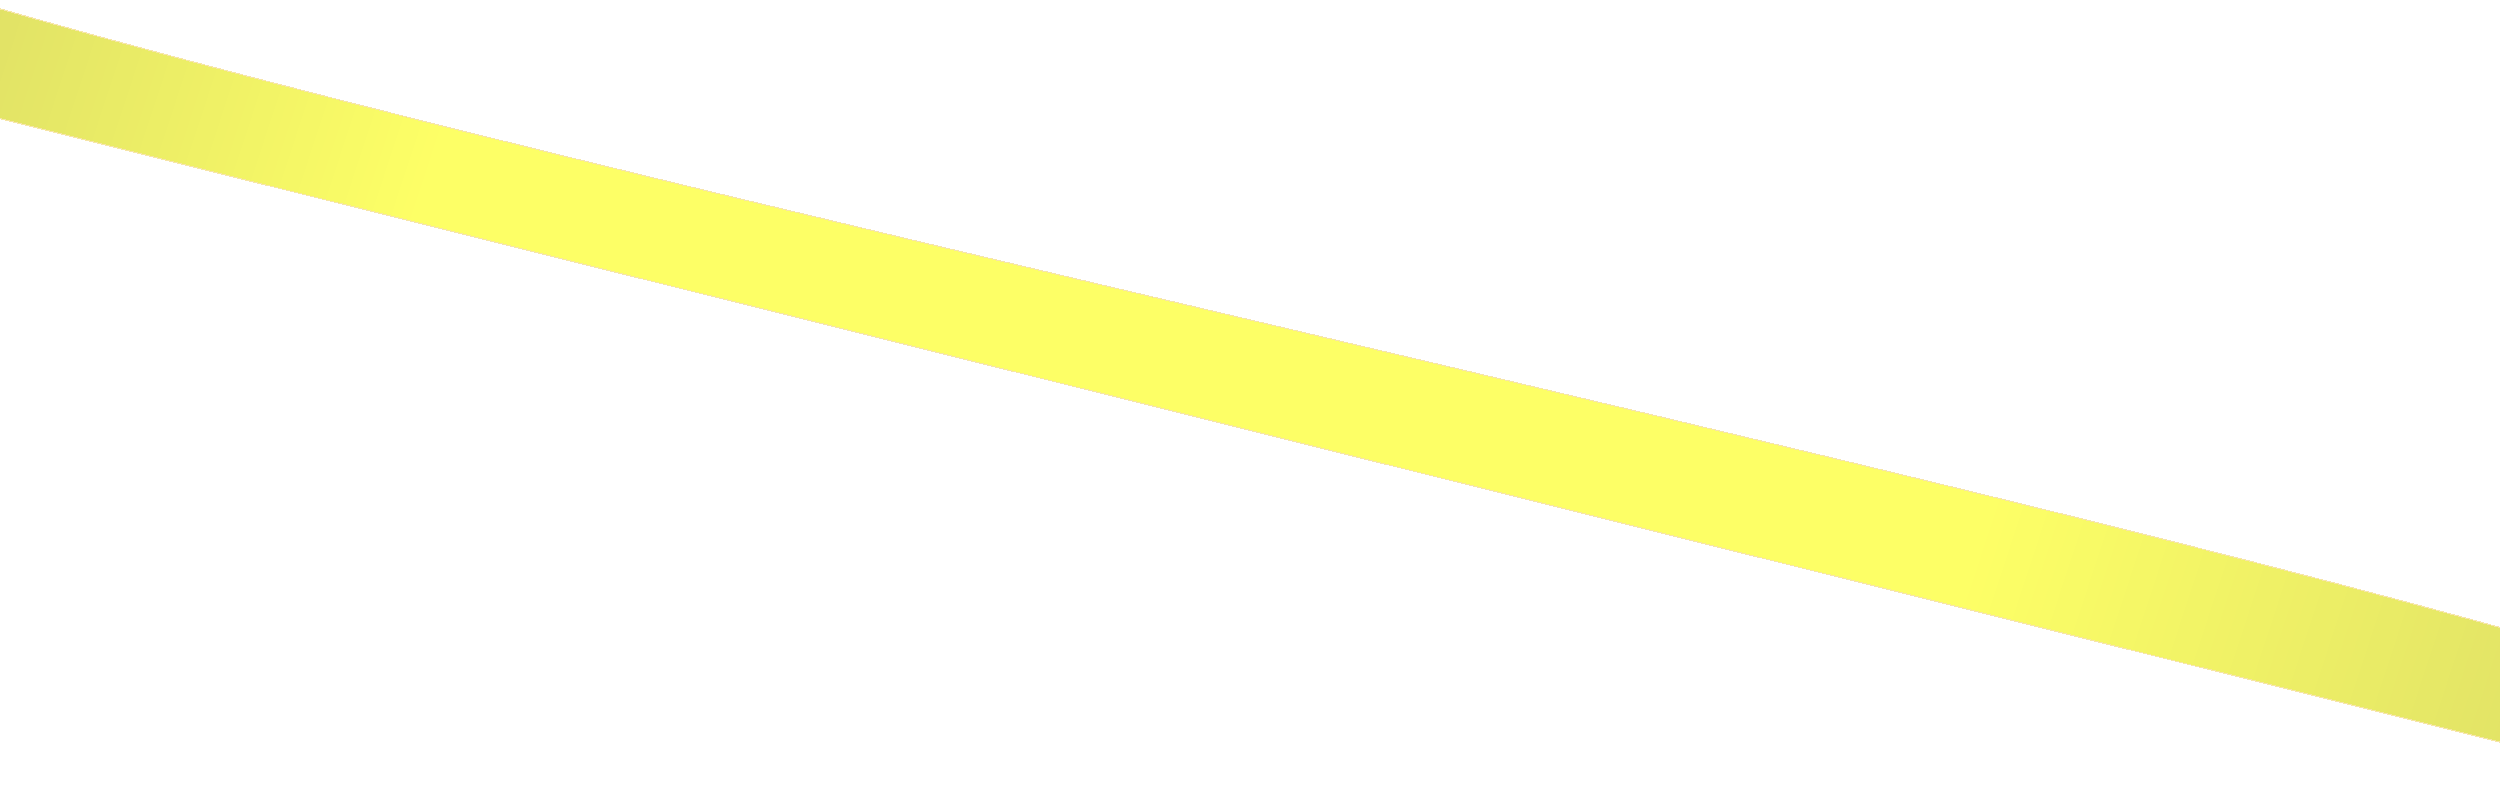 <svg width="6434" height="2058" viewBox="0 0 6434 2058" fill="none" xmlns="http://www.w3.org/2000/svg">
<g opacity="0.6" filter="url(#filter0_ddnf_335_74)">
<path d="M6704.19 1692.9C5031.03 1205.09 1598.93 490.663 -74.227 2.851L-160 264.05L6618.42 1954.1L6704.19 1692.9Z" fill="#FCFF00" shape-rendering="crispEdges"/>
<path d="M6704.19 1692.9C5031.03 1205.09 1598.93 490.663 -74.227 2.851L-160 264.05L6618.42 1954.1L6704.19 1692.9Z" fill="url(#paint0_linear_335_74)" fill-opacity="0.2" shape-rendering="crispEdges"/>
<path d="M6704.72 1691.49C5868.09 1447.57 4591.73 1147 3315.43 846.446C2039.1 545.883 762.832 245.334 -73.701 1.441L-75.195 1.005L-161.924 265.112L6619.4 1955.89L6706.1 1691.89L6704.72 1691.49Z" stroke="#EAC435" stroke-opacity="0.72" stroke-width="3" shape-rendering="crispEdges"/>
</g>
<defs>
<filter id="filter0_ddnf_335_74" x="-263.848" y="-100.84" width="7071.85" height="2158.51" filterUnits="userSpaceOnUse" color-interpolation-filters="sRGB">
<feFlood flood-opacity="0" result="BackgroundImageFix"/>
<feColorMatrix in="SourceAlpha" type="matrix" values="0 0 0 0 0 0 0 0 0 0 0 0 0 0 0 0 0 0 127 0" result="hardAlpha"/>
<feOffset/>
<feGaussianBlur stdDeviation="12.15"/>
<feColorMatrix type="matrix" values="0 0 0 0 0.918 0 0 0 0 0.769 0 0 0 0 0.208 0 0 0 1 0"/>
<feBlend mode="normal" in2="BackgroundImageFix" result="effect1_dropShadow_335_74"/>
<feColorMatrix in="SourceAlpha" type="matrix" values="0 0 0 0 0 0 0 0 0 0 0 0 0 0 0 0 0 0 127 0" result="hardAlpha"/>
<feOffset/>
<feGaussianBlur stdDeviation="50"/>
<feComposite in2="hardAlpha" operator="out"/>
<feColorMatrix type="matrix" values="0 0 0 0 0.918 0 0 0 0 0.769 0 0 0 0 0.208 0 0 0 0.1 0"/>
<feBlend mode="normal" in2="effect1_dropShadow_335_74" result="effect2_dropShadow_335_74"/>
<feBlend mode="normal" in="SourceGraphic" in2="BackgroundImageFix" result="shape"/>
<feTurbulence type="fractalNoise" baseFrequency="0.588 0.588" stitchTiles="stitch" numOctaves="3" result="noise" seed="5058" />
<feColorMatrix in="noise" type="luminanceToAlpha" result="alphaNoise" />
<feComponentTransfer in="alphaNoise" result="coloredNoise1">
<feFuncA type="discrete" tableValues="1 1 1 1 1 1 1 1 1 1 1 1 1 1 1 1 1 1 1 1 1 1 1 1 1 1 1 1 1 1 1 1 1 1 1 1 1 1 1 1 1 1 1 1 1 1 1 1 1 1 1 0 0 0 0 0 0 0 0 0 0 0 0 0 0 0 0 0 0 0 0 0 0 0 0 0 0 0 0 0 0 0 0 0 0 0 0 0 0 0 0 0 0 0 0 0 0 0 0 0 "/>
</feComponentTransfer>
<feComposite operator="in" in2="shape" in="coloredNoise1" result="noise1Clipped" />
<feFlood flood-color="rgba(0, 0, 0, 0.25)" result="color1Flood" />
<feComposite operator="in" in2="noise1Clipped" in="color1Flood" result="color1" />
<feMerge result="effect3_noise_335_74">
<feMergeNode in="shape" />
<feMergeNode in="color1" />
</feMerge>
<feBlend mode="normal" in="effect3_noise_335_74" in2="effect2_dropShadow_335_74" result="effect3_noise_335_74"/>
<feGaussianBlur stdDeviation="2.05" result="effect4_foregroundBlur_335_74"/>
</filter>
<linearGradient id="paint0_linear_335_74" x1="6664.4" y1="1814.07" x2="44.824" y2="-359.685" gradientUnits="userSpaceOnUse">
<stop/>
<stop offset="0.233" stop-opacity="0"/>
<stop offset="0.819" stop-opacity="0"/>
<stop offset="1"/>
</linearGradient>
</defs>
</svg>
